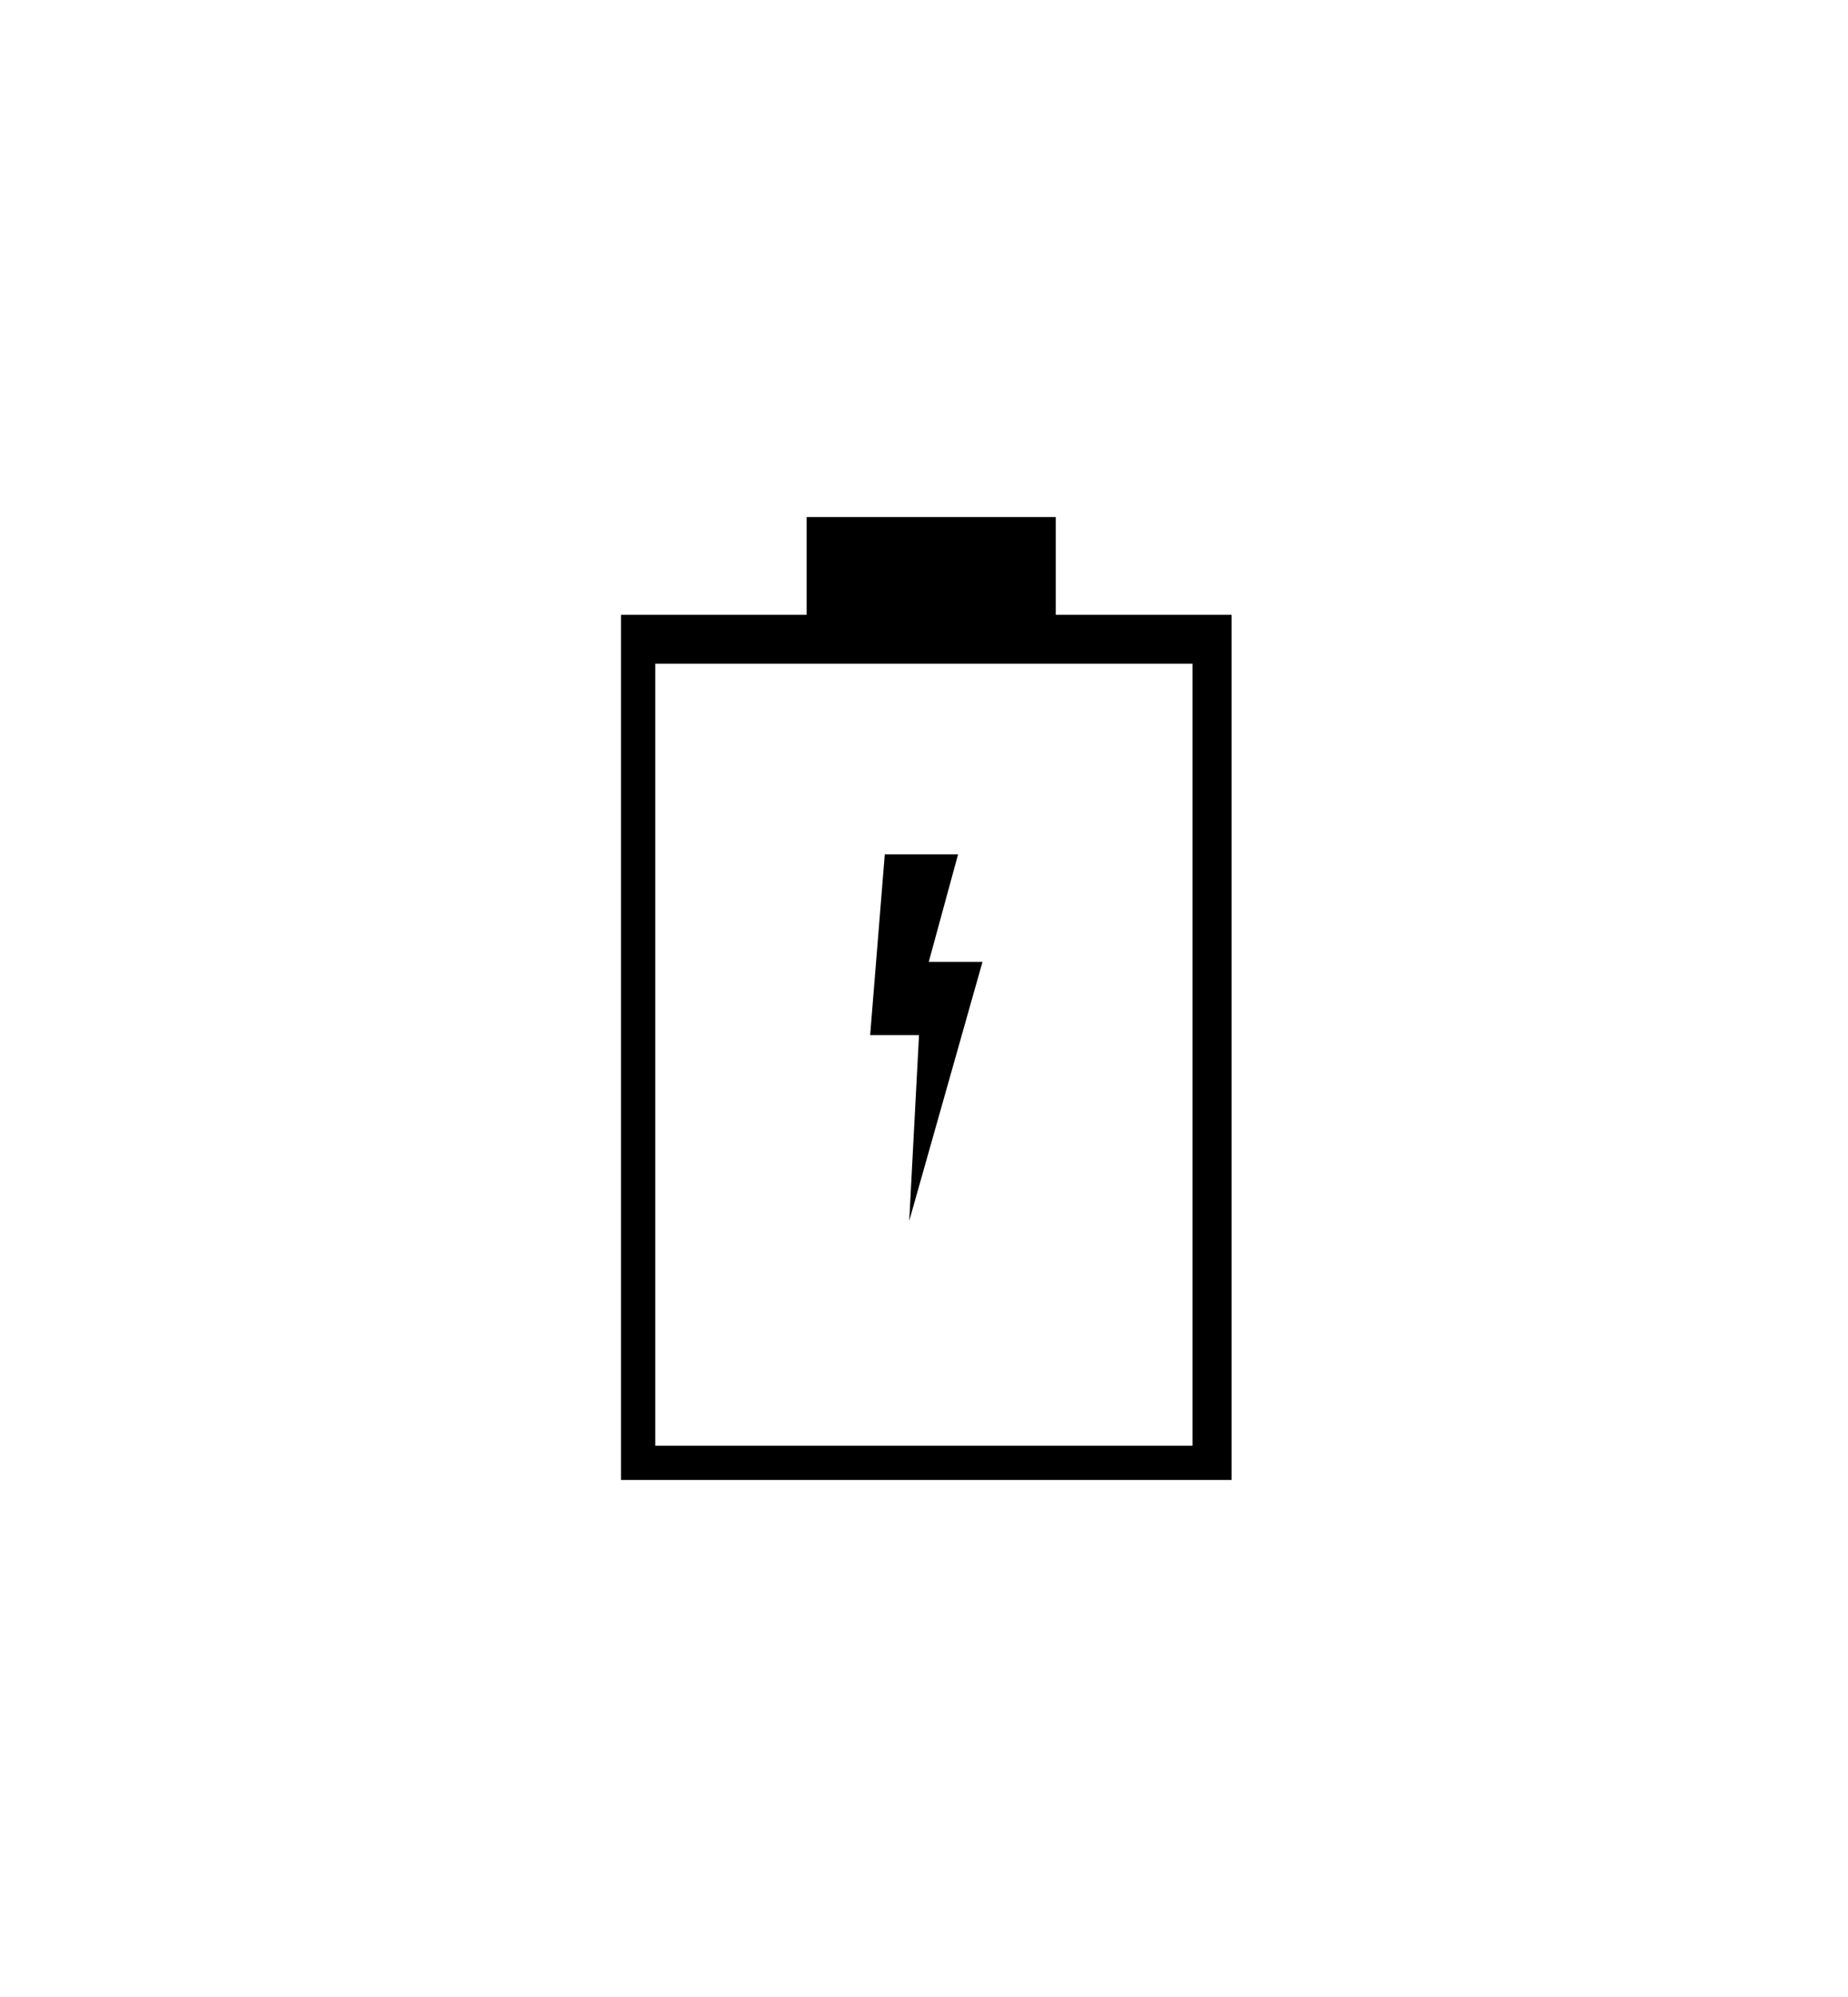<svg width="50" height="54" viewBox="0 0 50 54" fill="none" xmlns="http://www.w3.org/2000/svg">
<path fill-rule="evenodd" clip-rule="evenodd" d="M16.803 40.018V16.625H21.825V13.982H28.565V16.625H33.323V40.018H16.803ZM17.729 17.947H32.266V39.093H17.729V17.947Z" fill="black"/>
<path fill-rule="evenodd" clip-rule="evenodd" d="M23.939 23.102H25.922L25.129 26.009H26.583L24.6 33.014L24.865 27.991H23.543L23.939 23.102Z" fill="black"/>
</svg>
